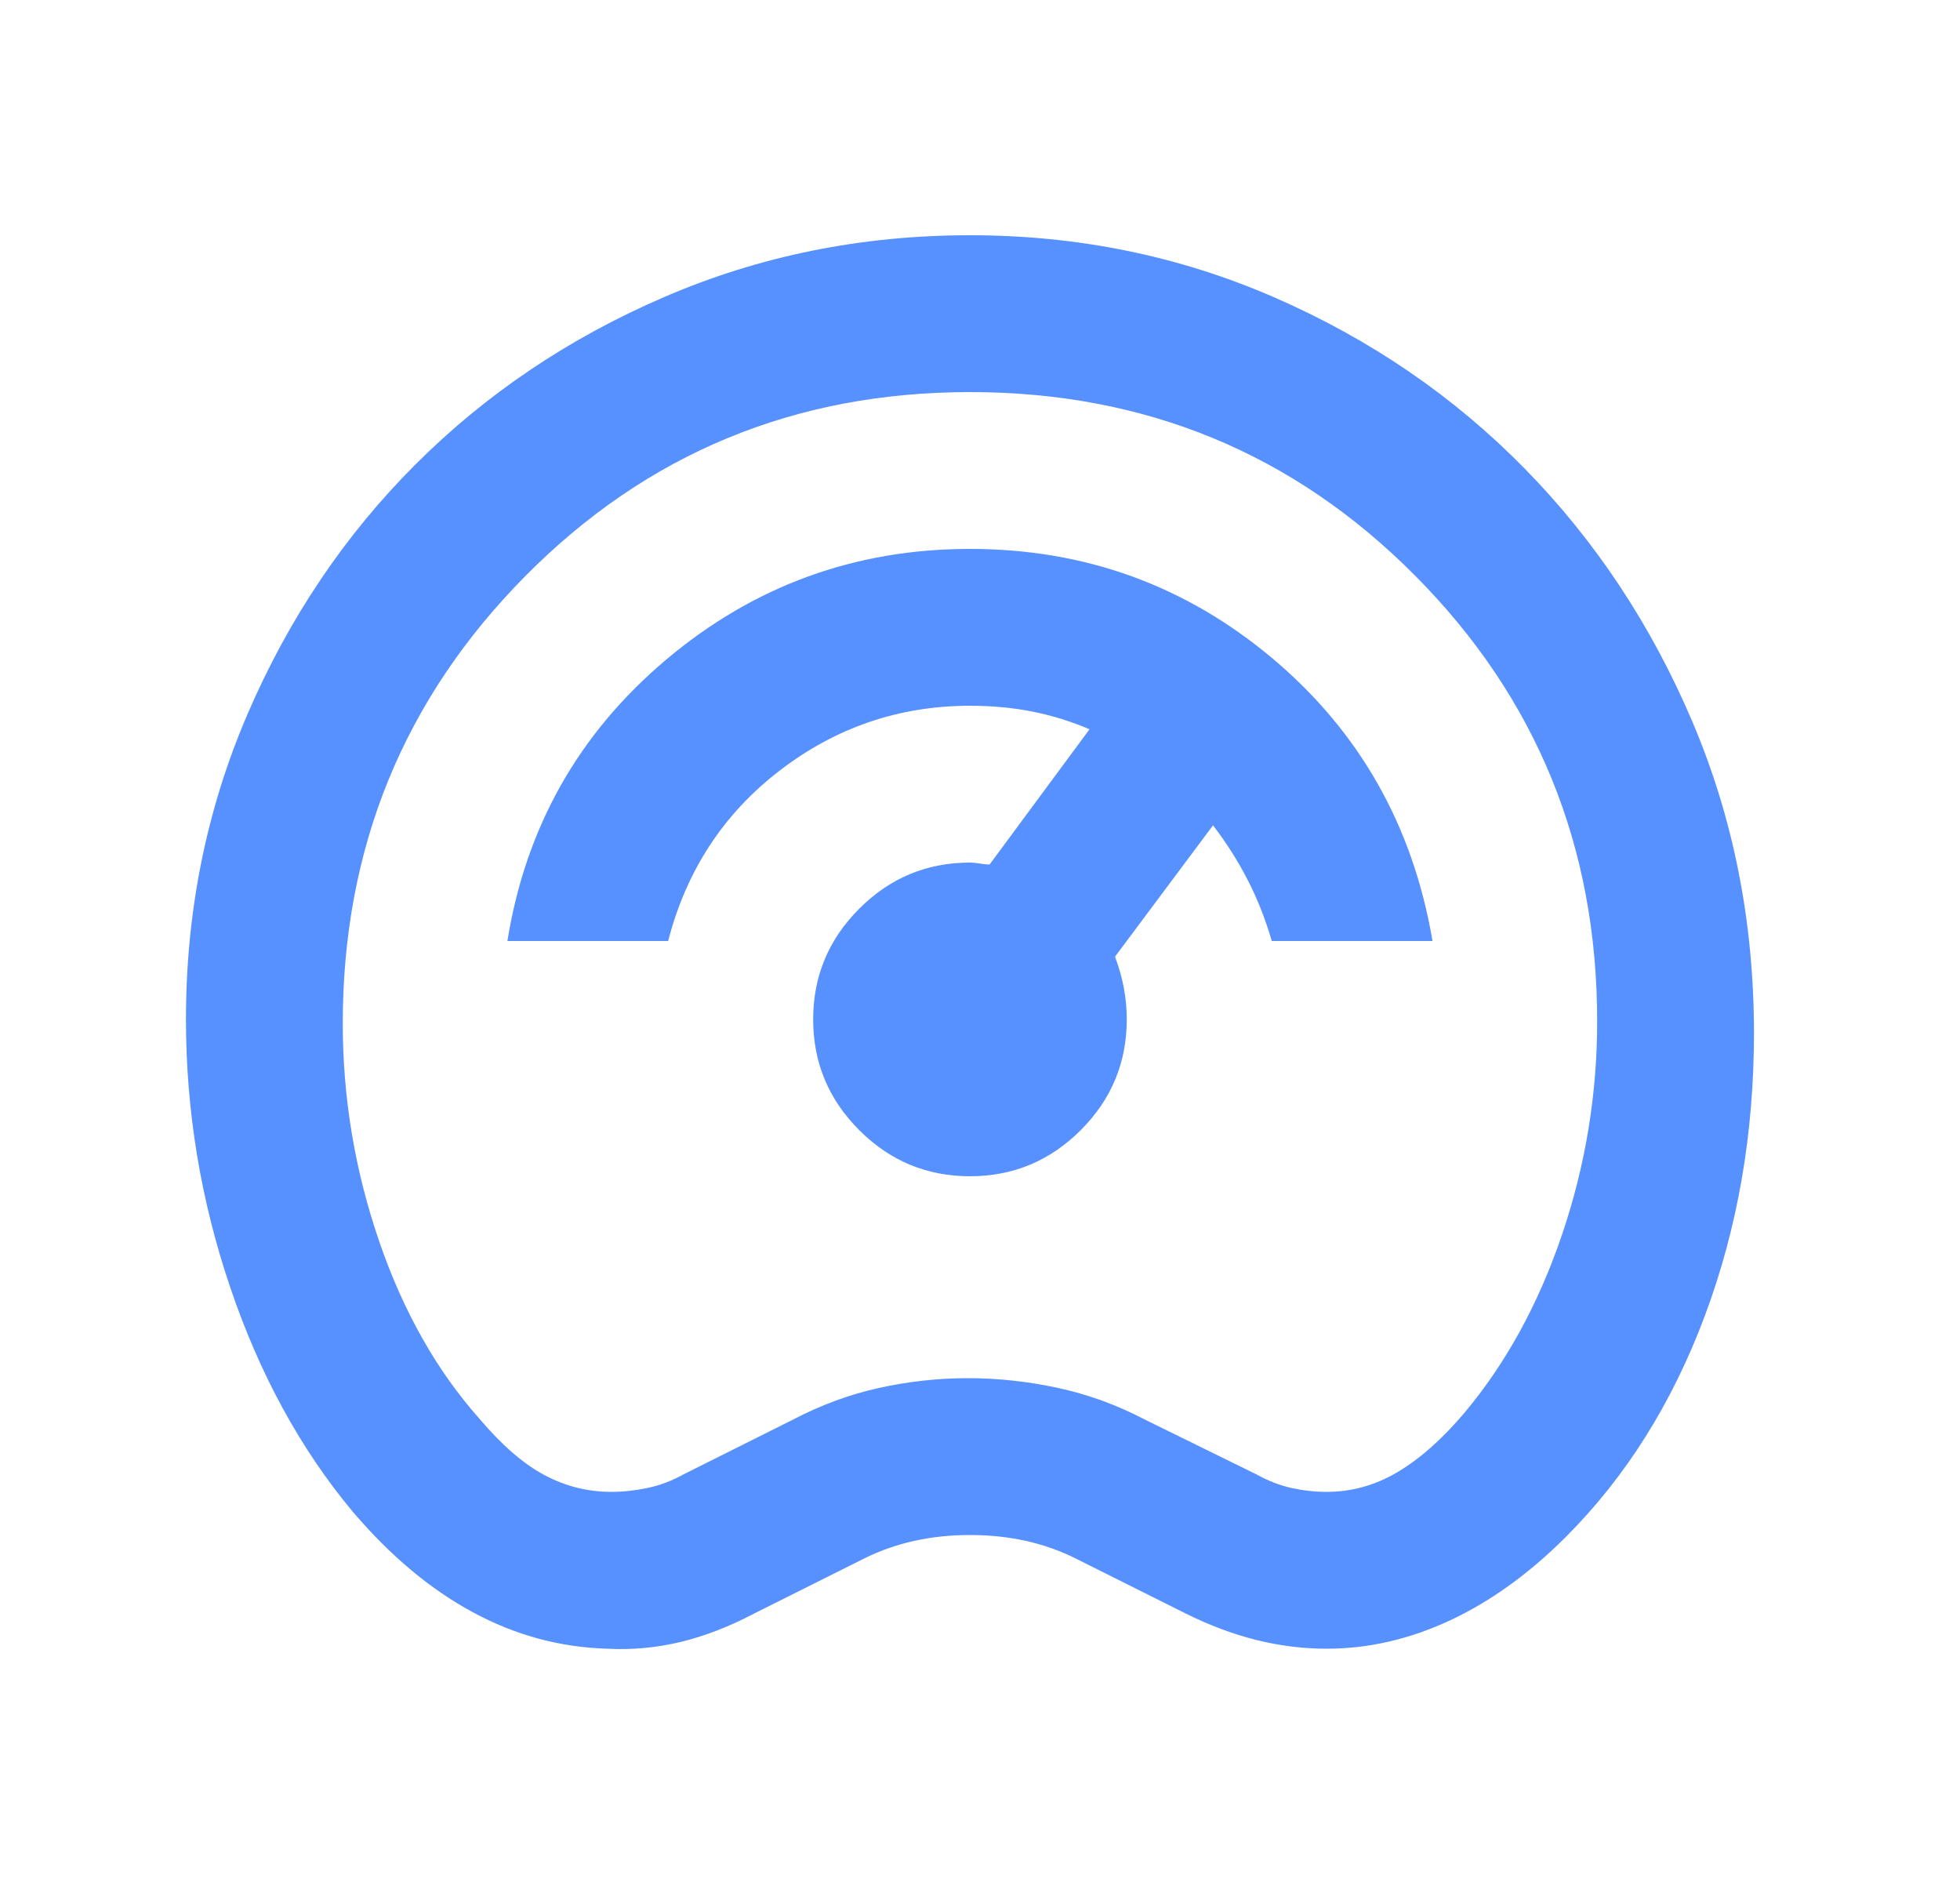 <svg width="25" height="24" viewBox="0 0 25 24" fill="none" xmlns="http://www.w3.org/2000/svg">
<mask id="mask0_317_4349" style="mask-type:alpha" maskUnits="userSpaceOnUse" x="0" y="0" width="25" height="24">
<rect x="0.372" width="24" height="24" fill="#D9D9D9"/>
</mask>
<g mask="url(#mask0_317_4349)">
<path d="M7.747 21.025C7.147 21.008 6.576 20.854 6.035 20.562C5.493 20.271 4.98 19.842 4.497 19.275C3.83 18.475 3.31 17.521 2.935 16.413C2.56 15.304 2.372 14.167 2.372 13C2.372 11.617 2.635 10.317 3.16 9.1C3.685 7.883 4.397 6.825 5.297 5.925C6.197 5.025 7.255 4.312 8.472 3.788C9.689 3.263 10.989 3 12.372 3C13.755 3 15.055 3.267 16.272 3.8C17.489 4.333 18.547 5.058 19.447 5.975C20.347 6.892 21.06 7.967 21.585 9.2C22.11 10.433 22.372 11.758 22.372 13.175C22.372 14.458 22.164 15.658 21.747 16.775C21.33 17.892 20.739 18.833 19.972 19.6C19.505 20.067 19.014 20.421 18.497 20.663C17.98 20.904 17.455 21.025 16.922 21.025C16.622 21.025 16.322 20.988 16.022 20.913C15.722 20.837 15.422 20.725 15.122 20.575L13.722 19.875C13.522 19.775 13.31 19.7 13.085 19.65C12.86 19.6 12.622 19.575 12.372 19.575C12.122 19.575 11.885 19.6 11.66 19.65C11.435 19.7 11.222 19.775 11.022 19.875L9.622 20.575C9.305 20.742 8.993 20.863 8.685 20.938C8.376 21.012 8.064 21.042 7.747 21.025ZM7.797 19.025C7.947 19.025 8.101 19.008 8.26 18.975C8.418 18.942 8.572 18.883 8.722 18.8L10.122 18.1C10.472 17.917 10.835 17.783 11.21 17.7C11.585 17.617 11.964 17.575 12.347 17.575C12.73 17.575 13.114 17.617 13.497 17.7C13.88 17.783 14.247 17.917 14.597 18.1L16.022 18.8C16.172 18.883 16.322 18.942 16.472 18.975C16.622 19.008 16.772 19.025 16.922 19.025C17.239 19.025 17.539 18.942 17.822 18.775C18.105 18.608 18.389 18.358 18.672 18.025C19.205 17.392 19.622 16.633 19.922 15.75C20.222 14.867 20.372 13.958 20.372 13.025C20.372 10.792 19.597 8.896 18.047 7.338C16.497 5.779 14.605 5 12.372 5C10.139 5 8.247 5.783 6.697 7.35C5.147 8.917 4.372 10.817 4.372 13.05C4.372 14 4.526 14.925 4.835 15.825C5.143 16.725 5.572 17.483 6.122 18.1C6.405 18.433 6.68 18.671 6.947 18.812C7.214 18.954 7.497 19.025 7.797 19.025ZM12.372 15C12.922 15 13.393 14.804 13.785 14.412C14.176 14.021 14.372 13.55 14.372 13C14.372 12.867 14.36 12.733 14.335 12.6C14.31 12.467 14.272 12.333 14.222 12.2L15.472 10.525C15.639 10.742 15.785 10.971 15.91 11.213C16.035 11.454 16.139 11.717 16.222 12H18.272C18.022 10.533 17.343 9.333 16.235 8.4C15.126 7.467 13.839 7 12.372 7C10.905 7 9.614 7.471 8.497 8.412C7.38 9.354 6.705 10.55 6.472 12H8.522C8.755 11.1 9.23 10.375 9.947 9.825C10.664 9.275 11.472 9 12.372 9C12.655 9 12.922 9.025 13.172 9.075C13.422 9.125 13.664 9.2 13.897 9.3L12.622 11.025C12.589 11.025 12.547 11.021 12.497 11.012C12.447 11.004 12.405 11 12.372 11C11.822 11 11.351 11.196 10.96 11.588C10.568 11.979 10.372 12.45 10.372 13C10.372 13.55 10.568 14.021 10.96 14.412C11.351 14.804 11.822 15 12.372 15Z" fill="#5790FF"/>
</g>
</svg>
